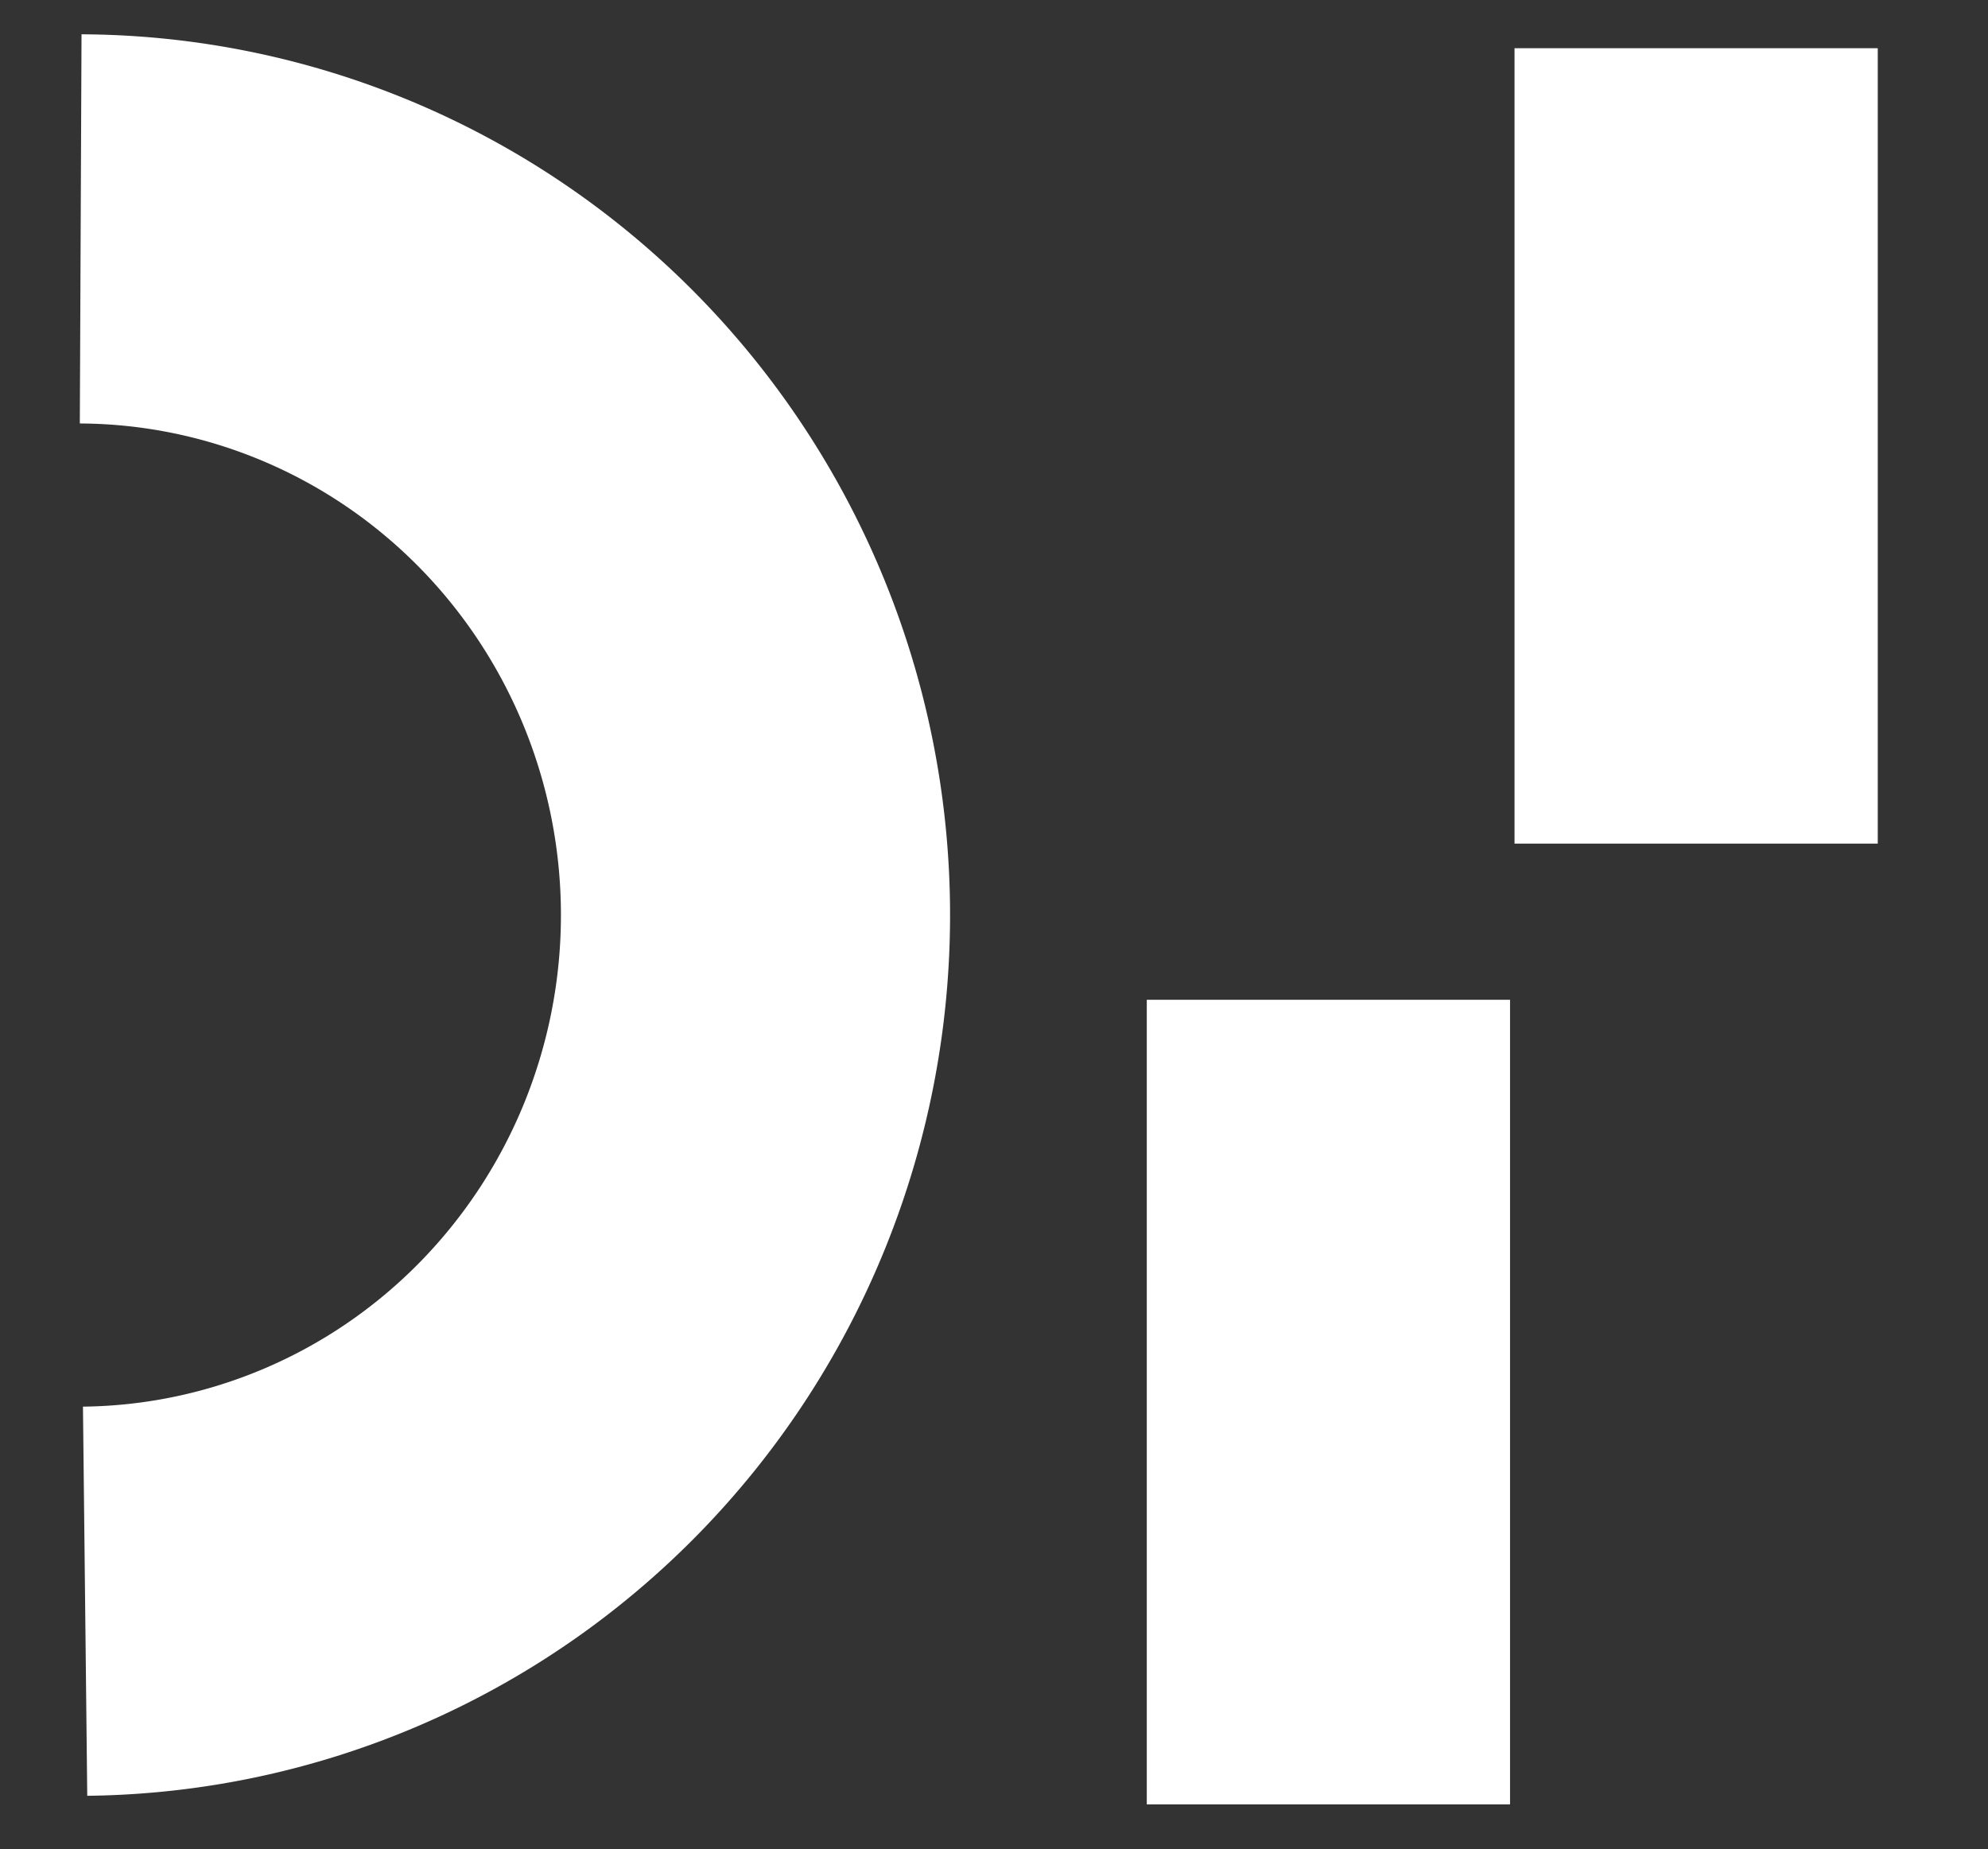 <?xml version="1.0" encoding="UTF-8" standalone="no"?> <svg xmlns="http://www.w3.org/2000/svg" xmlns:svg="http://www.w3.org/2000/svg" xmlns:rdf="http://www.w3.org/1999/02/22-rdf-syntax-ns#" xmlns:cc="http://creativecommons.org/ns#" xmlns:dc="http://purl.org/dc/elements/1.1/" width="143" height="133" viewBox="0 0 143 133" version="1.1" id="svg887"><rect x="0" y="0" width="143" height="133" fill="#333333" stroke="none"/><defs id="defs881"></defs><g id="layer1"><rect style="opacity:1;fill:#ffffff;stroke:#ffffff;stroke-width:1.17" id="rect3" width="24.958" height="56.039" x="109.527" y="4.053"></rect><rect style="opacity:1;fill:#ffffff;stroke:#ffffff;stroke-width:1.177" id="rect4" width="24.952" height="56.693" x="83.079" y="72.498"></rect><path style="fill:none;stroke:#ffffff;stroke-width:27.991;stroke-dasharray:none" id="path4" d="M 5.803,16.463 A 48.753,49.354 0 0 1 54.344,65.655 48.753,49.354 0 0 1 6.122,115.168"></path></g></svg> 